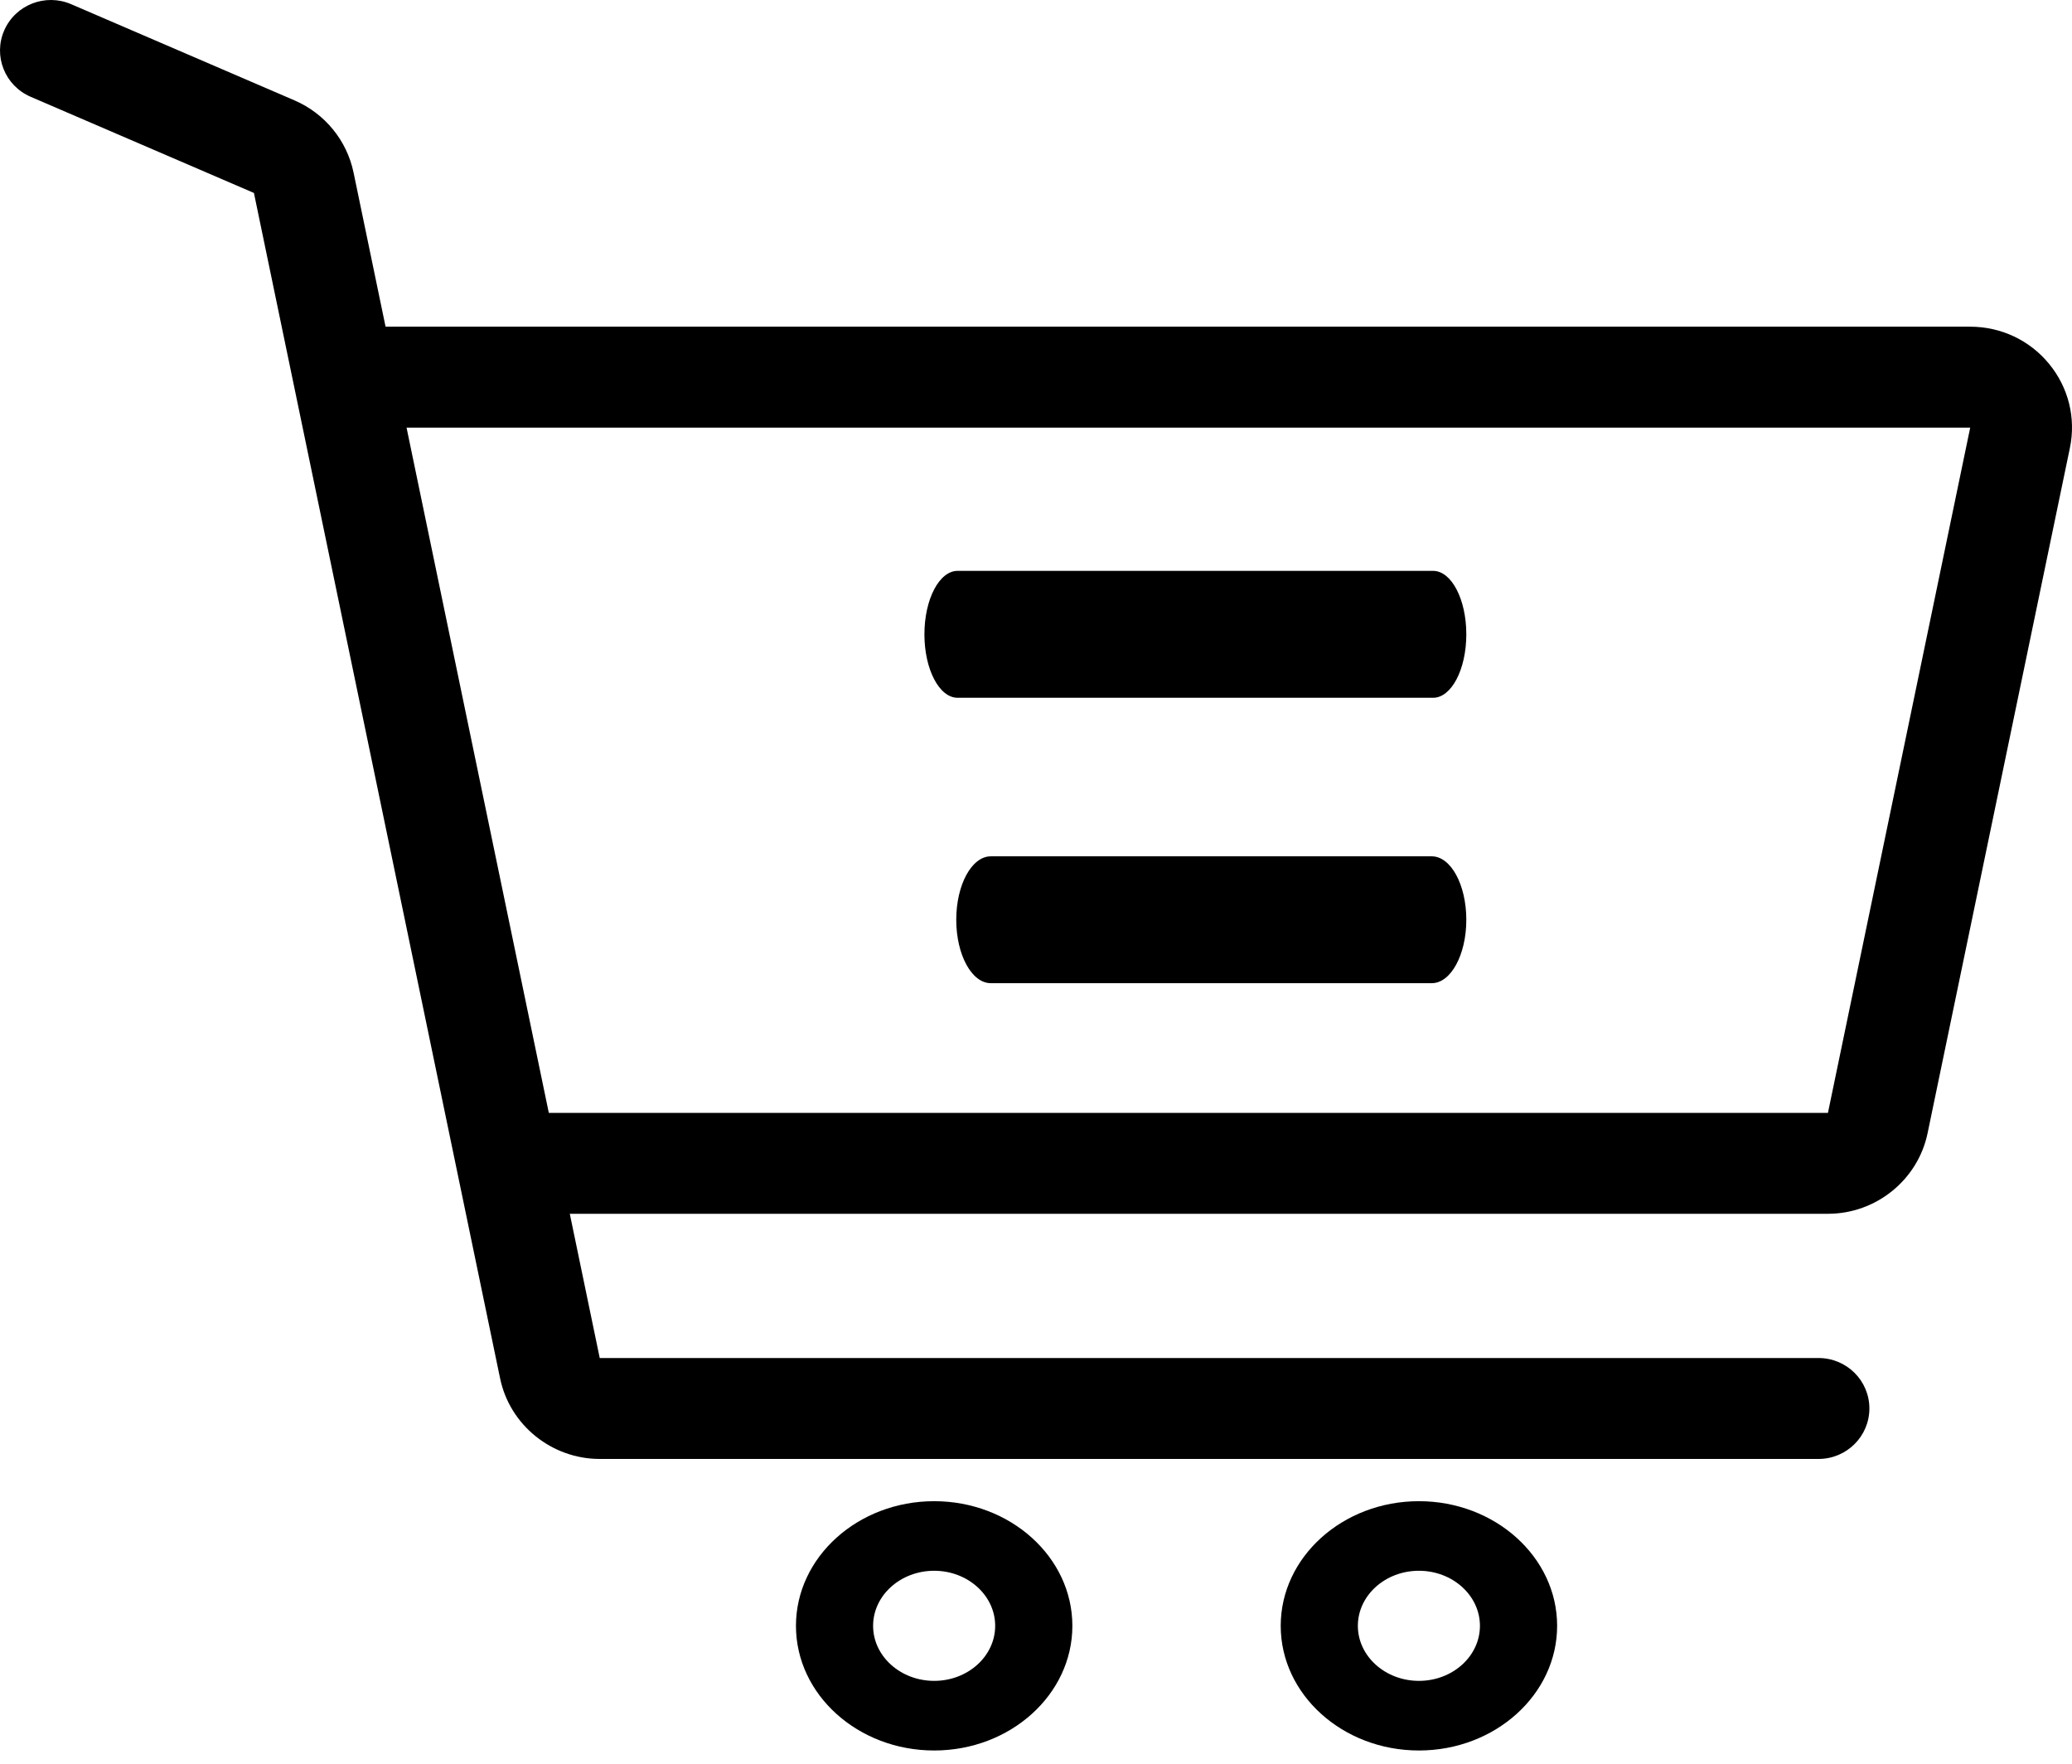 <svg width="47" height="40" viewBox="0 0 47 40" fill="none" xmlns="http://www.w3.org/2000/svg">
<path fill-rule="evenodd" clip-rule="evenodd" d="M18.055 36.873C18.055 35.314 19.461 34.046 21.19 34.046C22.918 34.046 24.325 35.314 24.325 36.873C24.325 38.432 22.918 39.7 21.19 39.7C19.461 39.7 18.055 38.432 18.055 36.873ZM19.805 36.873C19.805 37.561 20.426 38.121 21.19 38.121C21.953 38.121 22.574 37.562 22.574 36.873C22.574 36.184 21.953 35.624 21.19 35.624C20.426 35.624 19.805 36.184 19.805 36.873Z" fill="black"/>
<path fill-rule="evenodd" clip-rule="evenodd" d="M29.051 36.873C29.051 35.314 30.457 34.046 32.186 34.046C33.914 34.046 35.321 35.314 35.321 36.873C35.321 38.432 33.914 39.7 32.186 39.7C30.457 39.7 29.051 38.432 29.051 36.873ZM30.801 36.873C30.801 37.561 31.422 38.121 32.186 38.121C32.949 38.121 33.57 37.562 33.57 36.873C33.57 36.184 32.949 35.624 32.186 35.624C31.422 35.624 30.801 36.184 30.801 36.873Z" fill="black"/>
<path fill-rule="evenodd" clip-rule="evenodd" d="M32.508 12.947H21.721C21.306 12.947 20.969 13.591 20.969 14.386C20.969 15.181 21.306 15.825 21.721 15.825H32.508C32.924 15.825 33.261 15.181 33.261 14.386C33.261 13.591 32.924 12.947 32.508 12.947Z" fill="black"/>
<path fill-rule="evenodd" clip-rule="evenodd" d="M32.477 19.421H22.475C22.042 19.421 21.691 20.065 21.691 20.86C21.691 21.654 22.042 22.298 22.475 22.298H32.477C32.91 22.298 33.261 21.654 33.261 20.86C33.261 20.065 32.91 19.421 32.477 19.421Z" fill="black"/>
<path fill-rule="evenodd" clip-rule="evenodd" d="M44.691 7.409C45.388 7.409 46.041 7.716 46.48 8.252C46.921 8.788 47.093 9.483 46.952 10.16L43.724 25.701C43.504 26.76 42.554 27.528 41.464 27.528H12.925L13.604 30.799H41.25C41.888 30.799 42.404 31.311 42.404 31.943C42.404 32.575 41.888 33.088 41.25 33.088H13.604C12.514 33.088 11.563 32.319 11.344 31.261L5.76 4.376L0.695 2.195C0.11 1.943 -0.158 1.269 0.096 0.689C0.349 0.109 1.029 -0.157 1.614 0.095L6.679 2.276C7.367 2.572 7.869 3.185 8.02 3.914L8.746 7.409H44.691ZM12.449 25.239H41.464L44.691 9.698L9.222 9.698L12.449 25.239Z" fill="black"/>
</svg>
